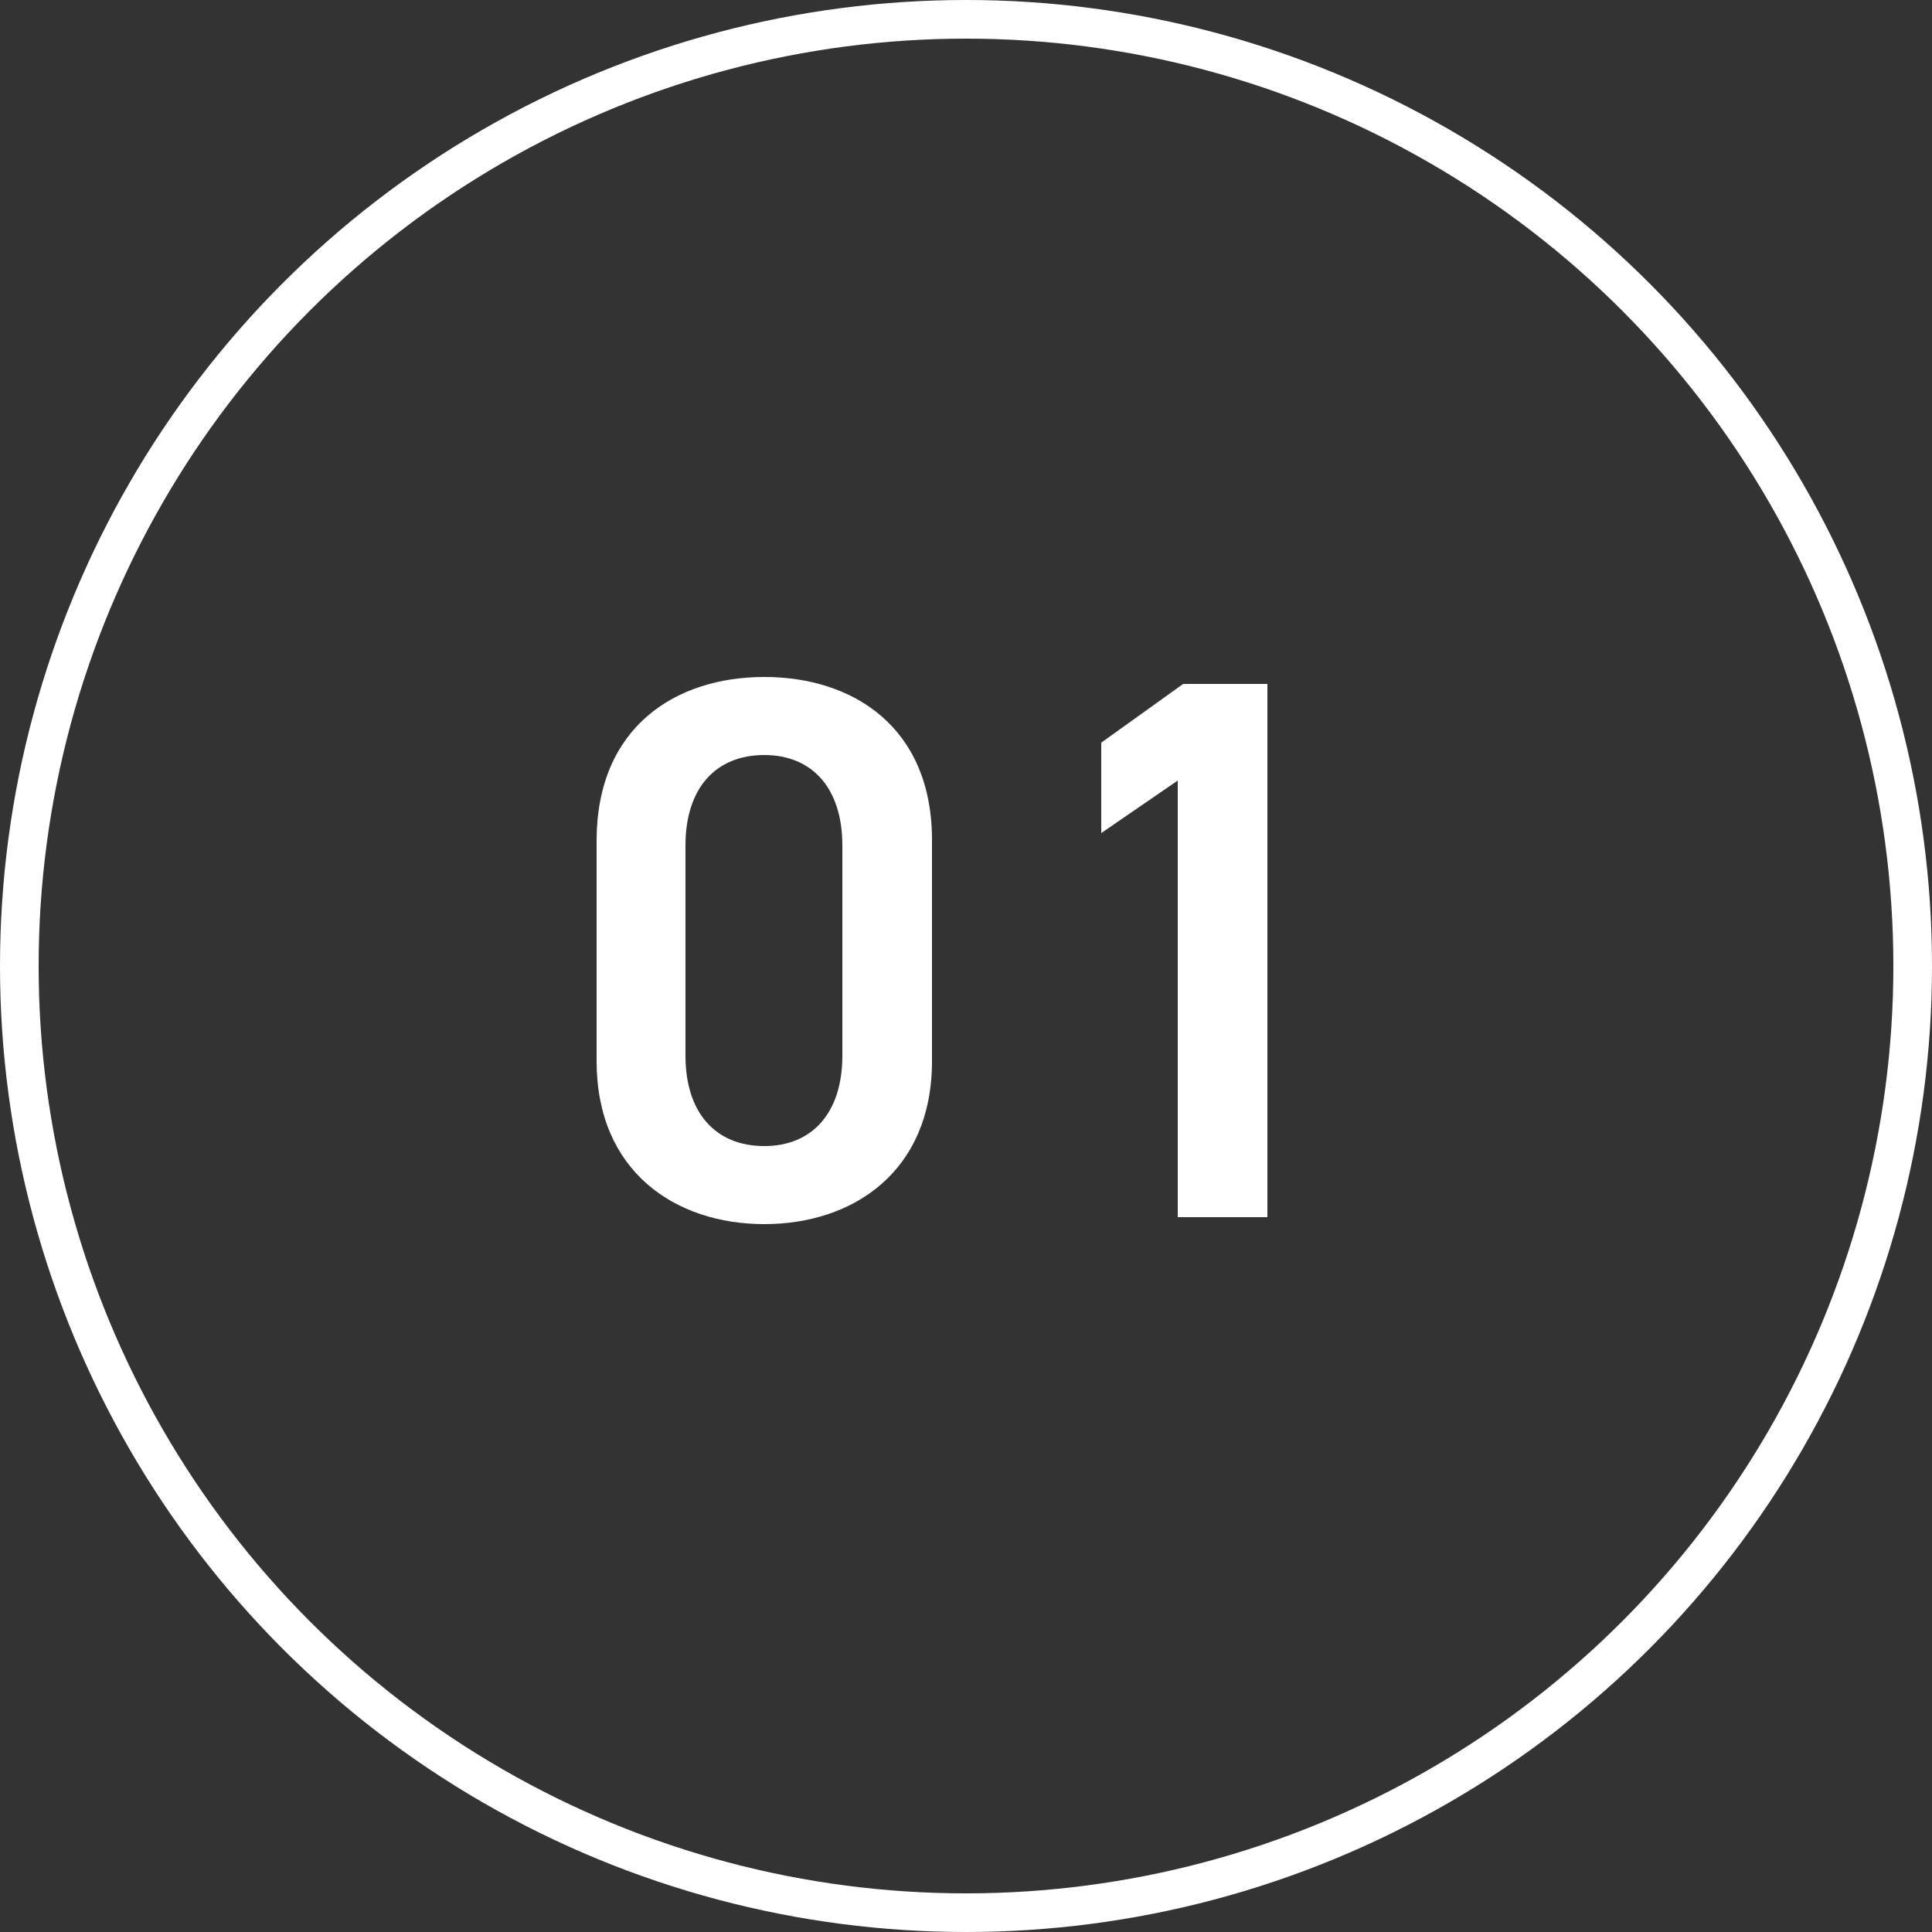 <svg xmlns="http://www.w3.org/2000/svg" width="100" height="100" viewBox="0 0 100 100">
  <rect x="0" y="0" width="100" height="100" fill="#333333" stroke="none"/>
  <g id="Group_13619" data-name="Group 13619" transform="translate(-313 -2684)">
    <path id="Path_104635" data-name="Path 104635" d="M-2.76-8.08V-19.52c0-5.84-4.08-8.44-8.68-8.44s-8.68,2.6-8.68,8.48v11.4c0,5.72,4.08,8.44,8.68,8.44S-2.76-2.36-2.76-8.08ZM-7.4-19.24V-8.36c0,2.96-1.56,4.68-4.04,4.68-2.52,0-4.08-1.72-4.08-4.68V-19.24c0-2.96,1.56-4.68,4.08-4.68C-8.96-23.92-7.4-22.2-7.4-19.24Zm22-8.36H10.24L6-24.56v4.68L9.96-22.6V0H14.6Z" transform="translate(364 2747)" fill="#fff"/>
    <g id="Ellipse_4" data-name="Ellipse 4" transform="translate(313 2684)" fill="none" stroke="#fff" stroke-width="2">
      <circle cx="50" cy="50" r="50" stroke="none"/>
      <circle cx="50" cy="50" r="49" fill="none"/>
    </g>
  </g>
</svg>
